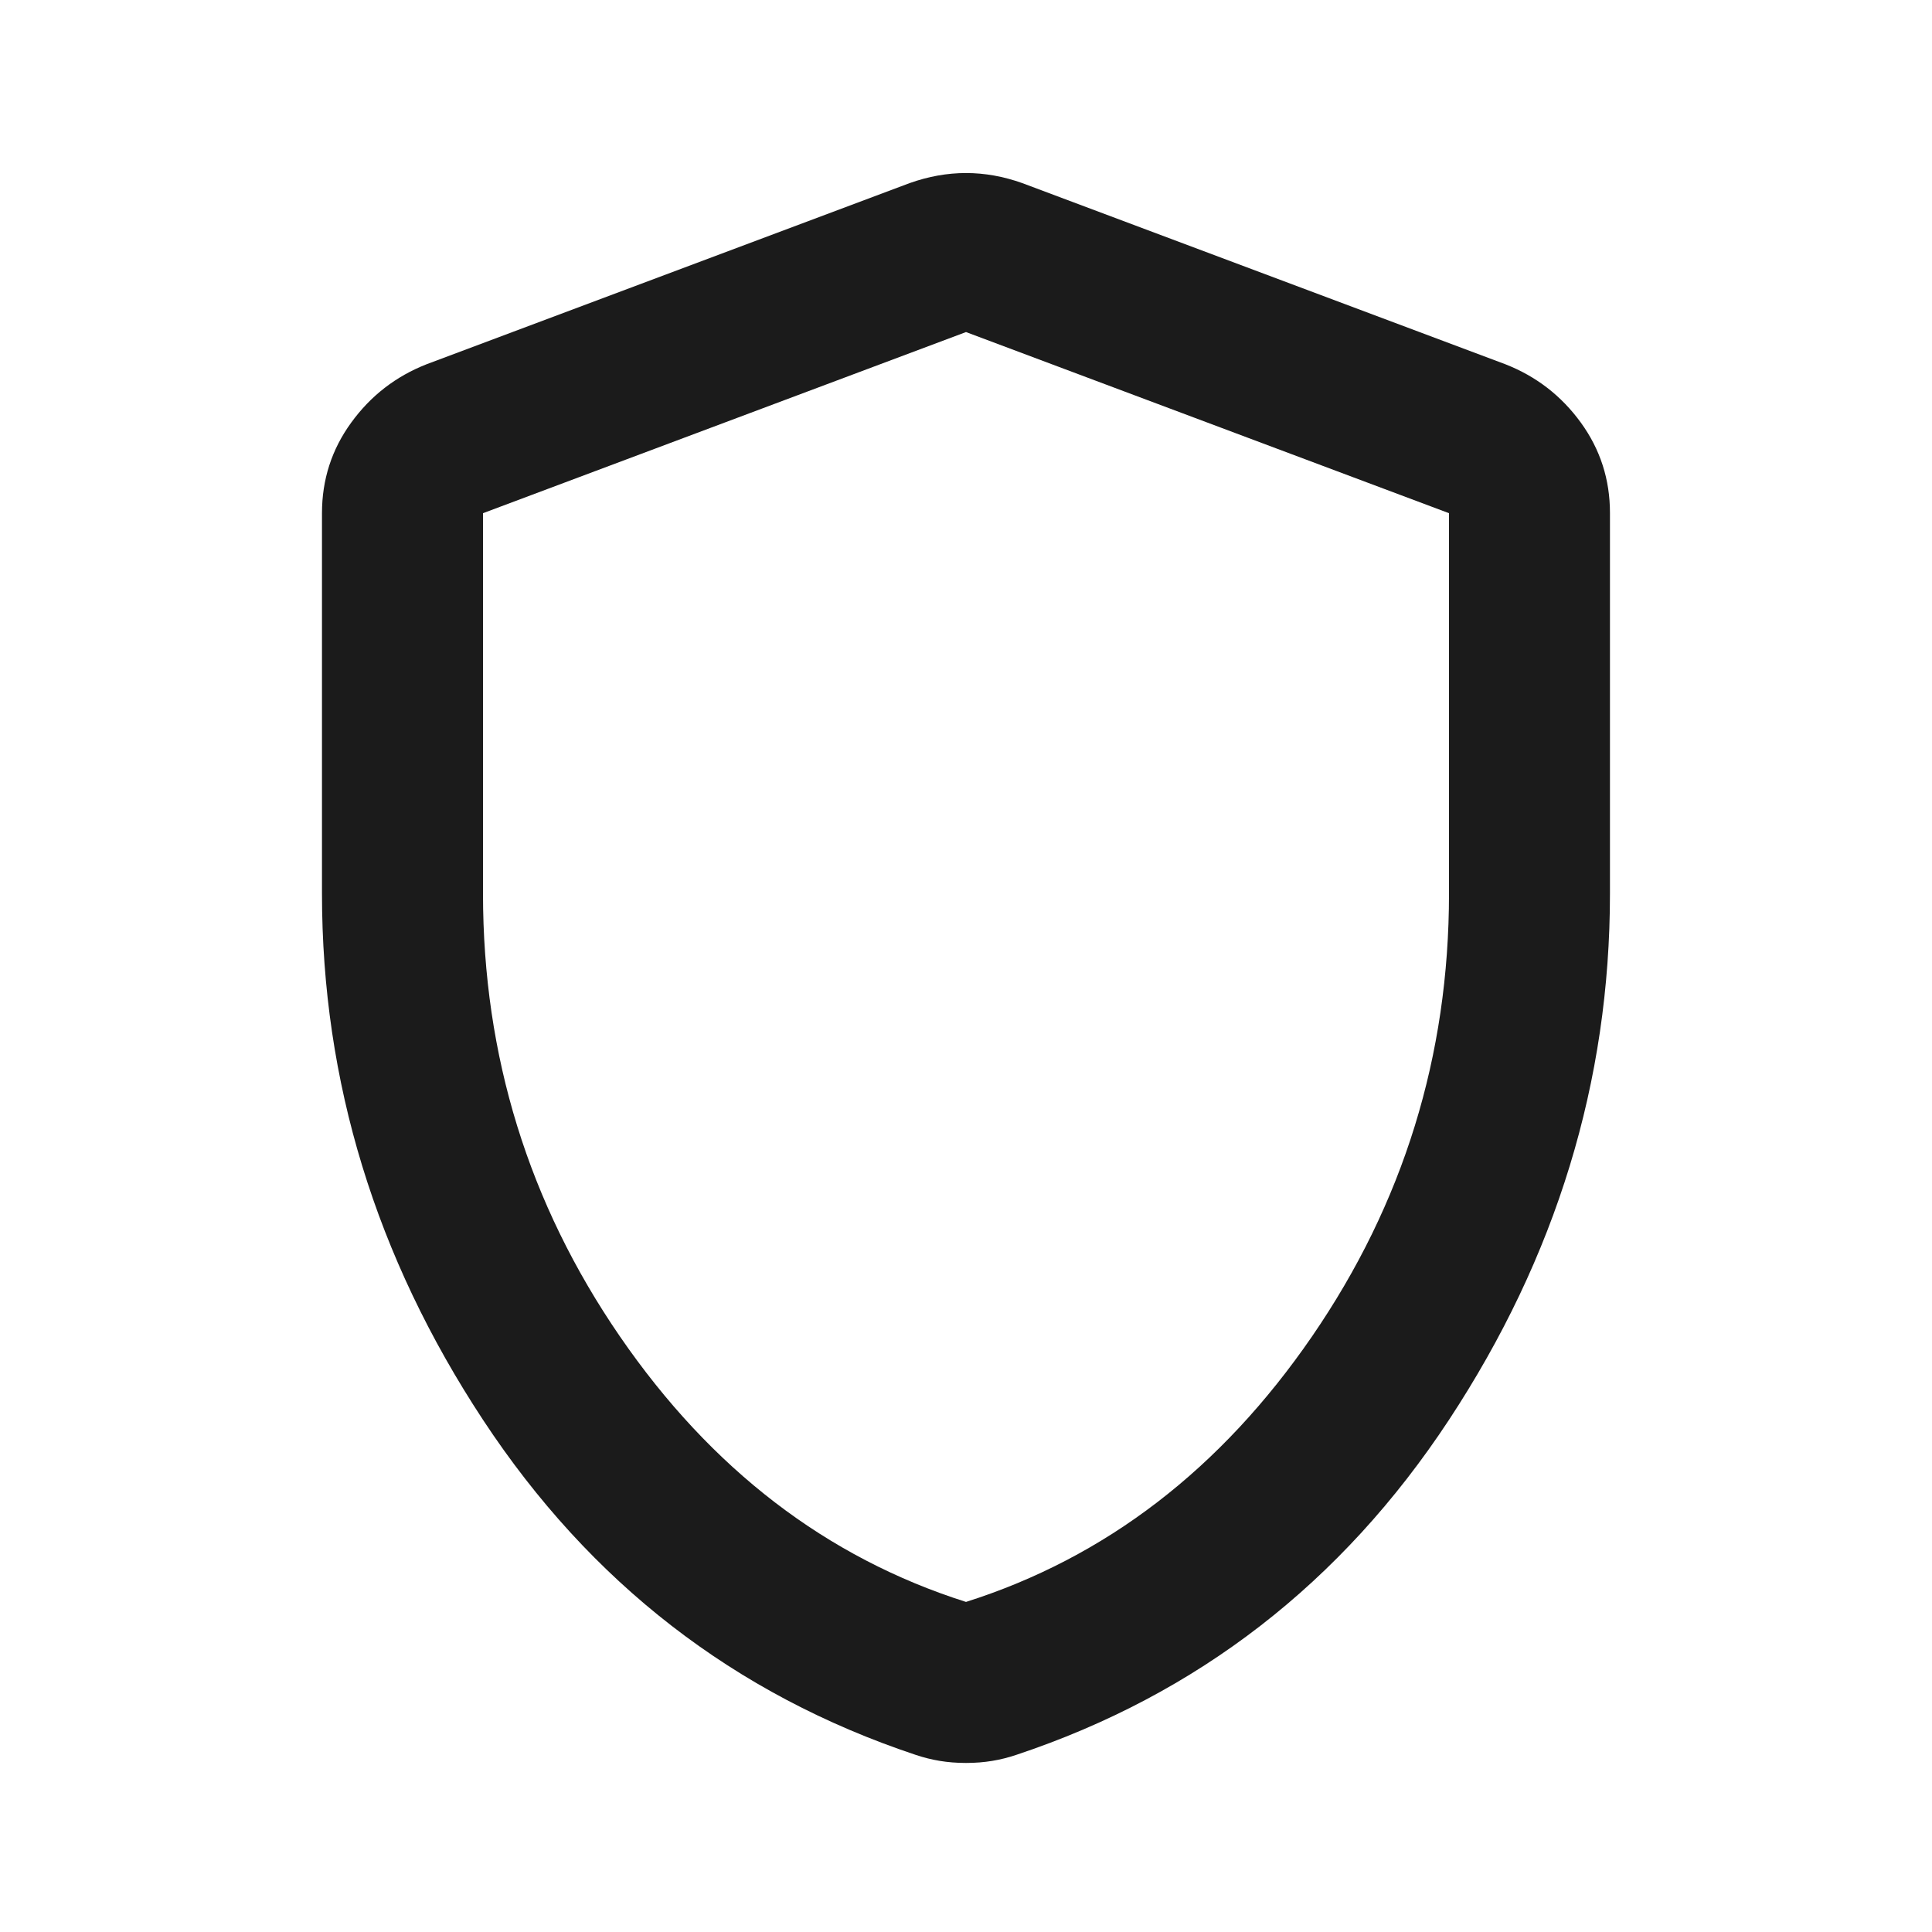 <svg width="32" height="32" viewBox="0 0 32 32" fill="none" xmlns="http://www.w3.org/2000/svg">
<path d="M16 29.2C15.844 29.2 15.7 29.188 15.566 29.166C15.433 29.144 15.3 29.111 15.166 29.066C12.166 28.066 9.777 26.216 8 23.517C6.222 20.817 5.333 17.912 5.333 14.8V8.5C5.333 7.944 5.494 7.444 5.817 7C6.14 6.555 6.556 6.233 7.066 6.033L15.066 3.033C15.377 2.922 15.689 2.866 16 2.866C16.311 2.866 16.622 2.922 16.933 3.033L24.933 6.033C25.444 6.233 25.861 6.555 26.184 7C26.506 7.444 26.667 7.944 26.666 8.5V14.8C26.666 17.911 25.777 20.816 24 23.517C22.222 26.217 19.833 28.067 16.833 29.066C16.7 29.111 16.566 29.144 16.433 29.166C16.3 29.188 16.155 29.2 16 29.2ZM16 26.533C18.311 25.799 20.222 24.333 21.733 22.133C23.244 19.933 24 17.488 24 14.8V8.5L16 5.5L8 8.5V14.8C8 17.488 8.755 19.933 10.266 22.133C11.777 24.333 13.689 25.799 16 26.533Z" fill="#1B1B1B"/>
</svg>
